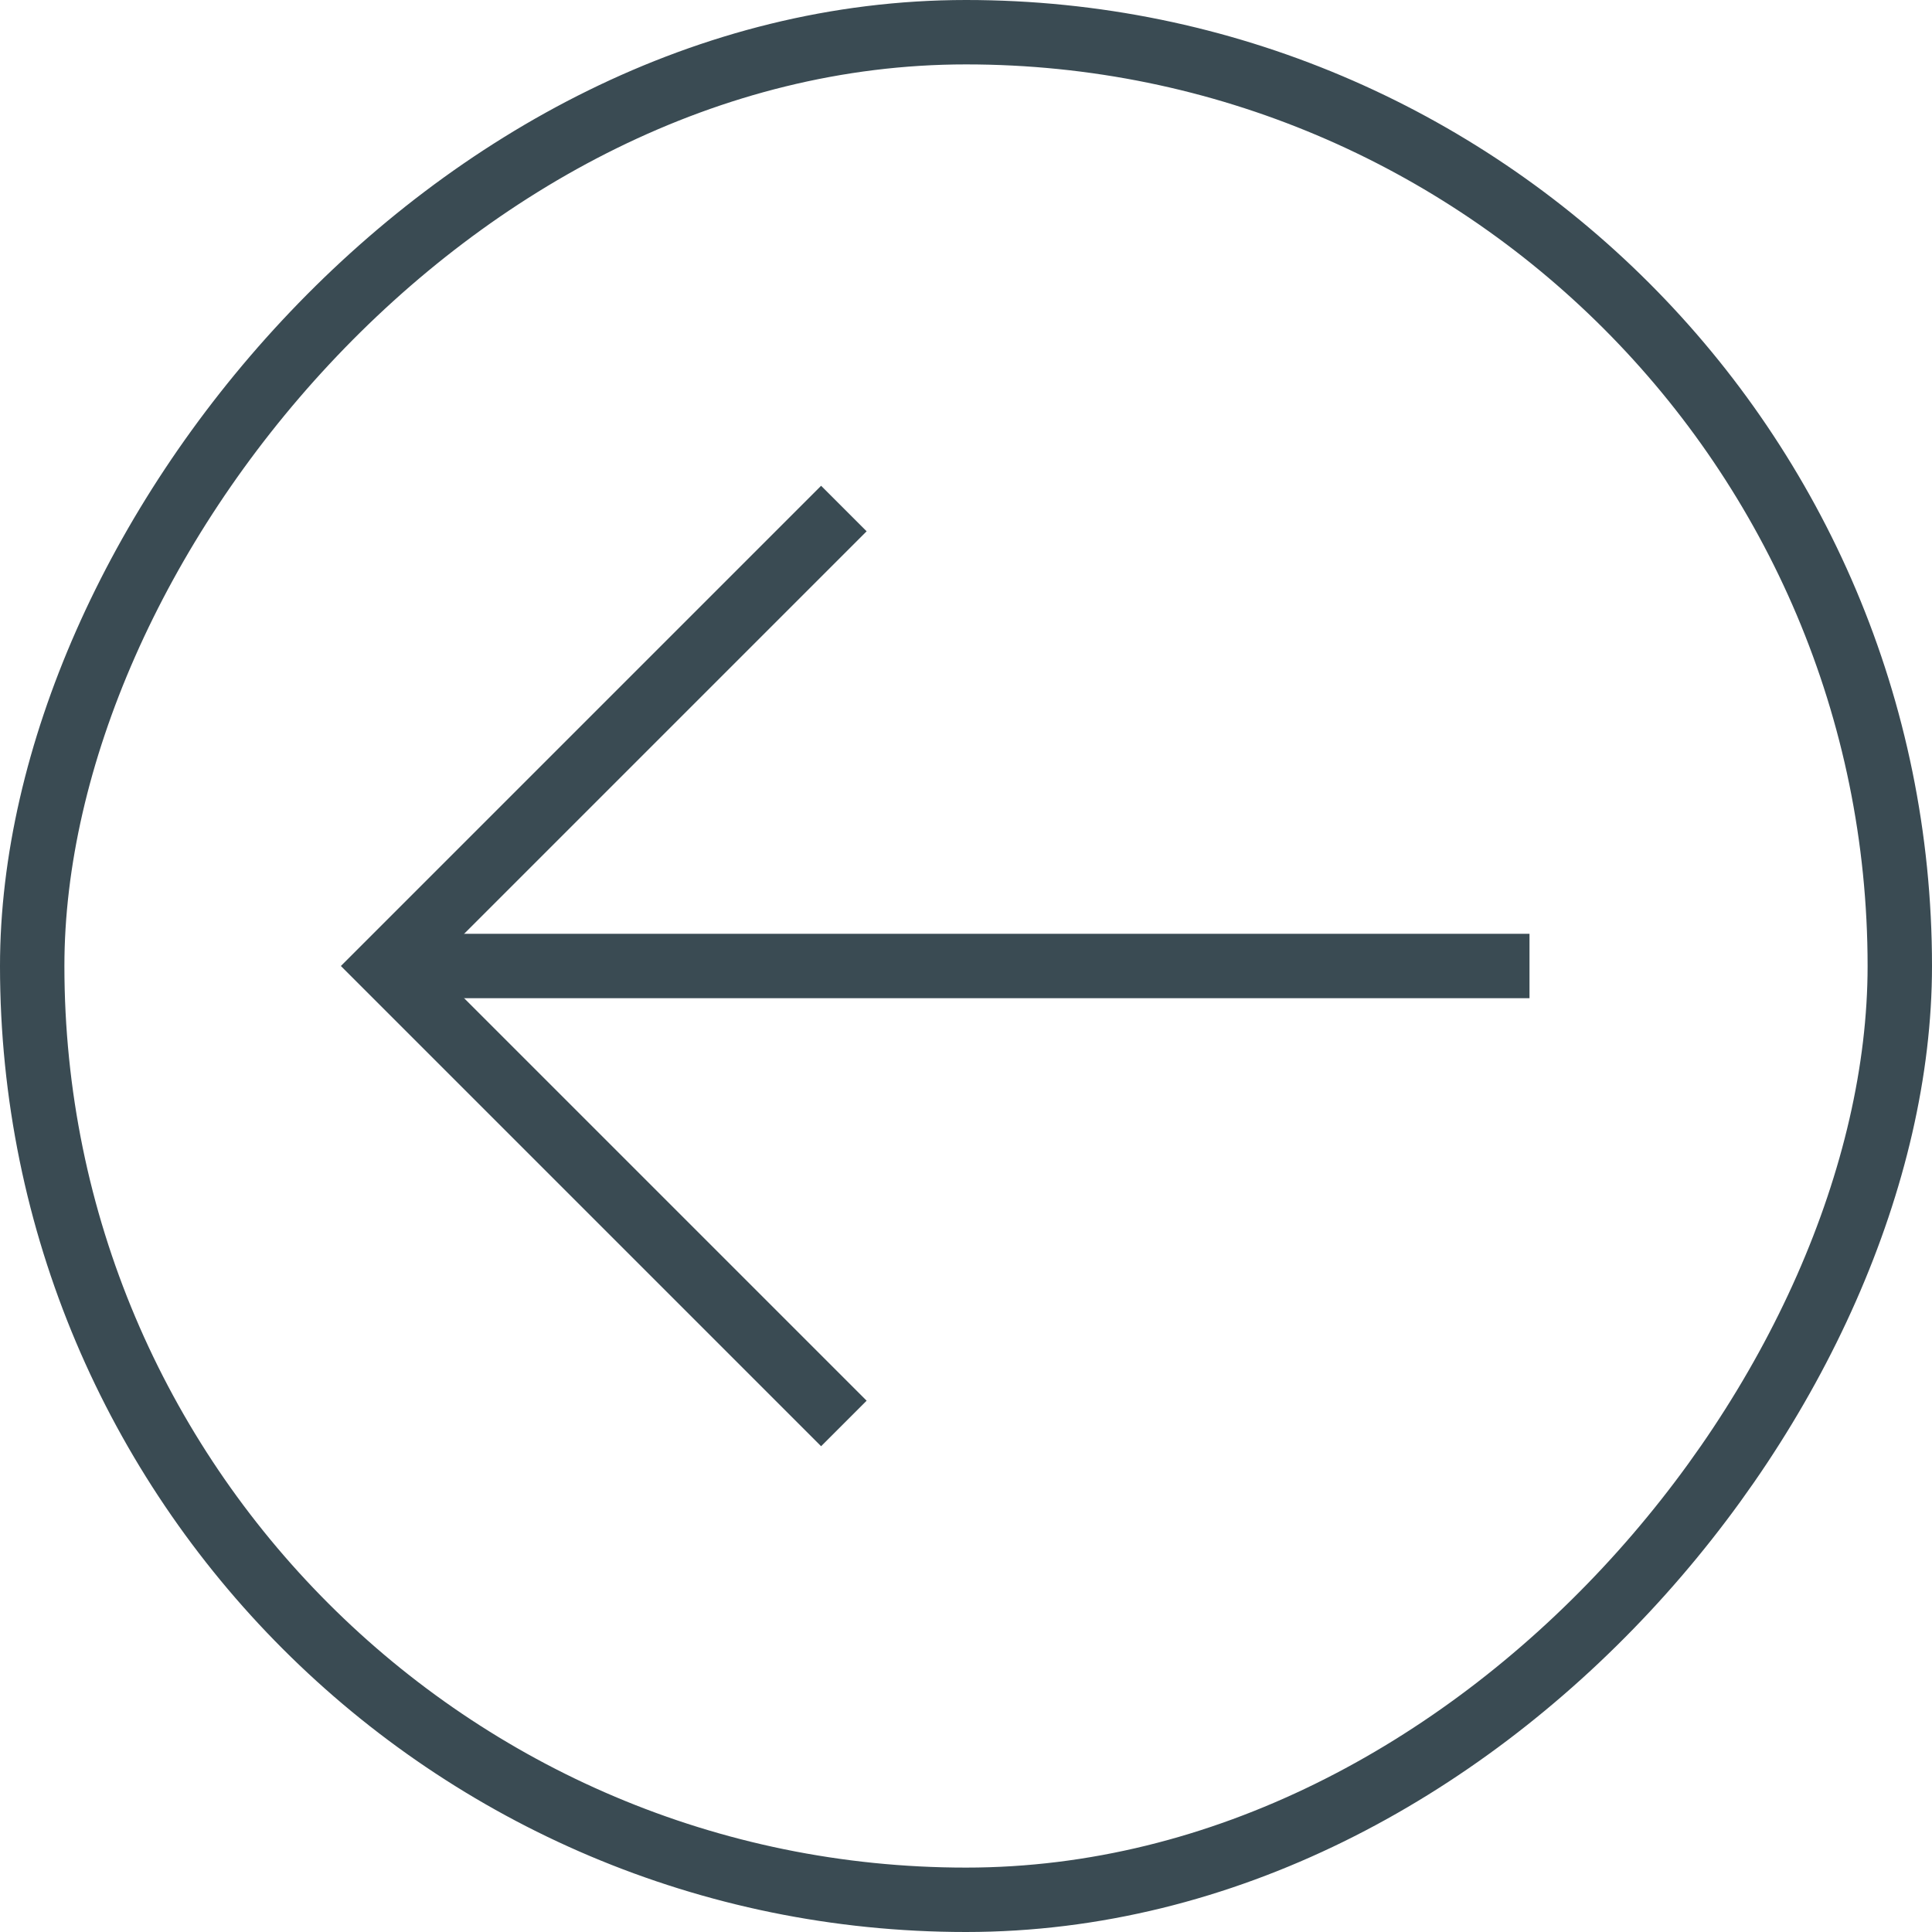 <?xml version="1.0" encoding="UTF-8"?> <svg xmlns="http://www.w3.org/2000/svg" width="30" height="30" viewBox="0 0 30 30" fill="none"> <rect x="-0.5" y="0.5" width="29" height="29" rx="14.5" transform="matrix(-1 0 0 1 29 0)" stroke="#3A4B53"></rect> <path d="M23.25 15H6.75" stroke="#3A4B53" stroke-linecap="square" stroke-linejoin="round"></path> <path d="M12.75 8.25L6 15L12.75 21.75" stroke="#3A4B53" stroke-linecap="square"></path> </svg> 